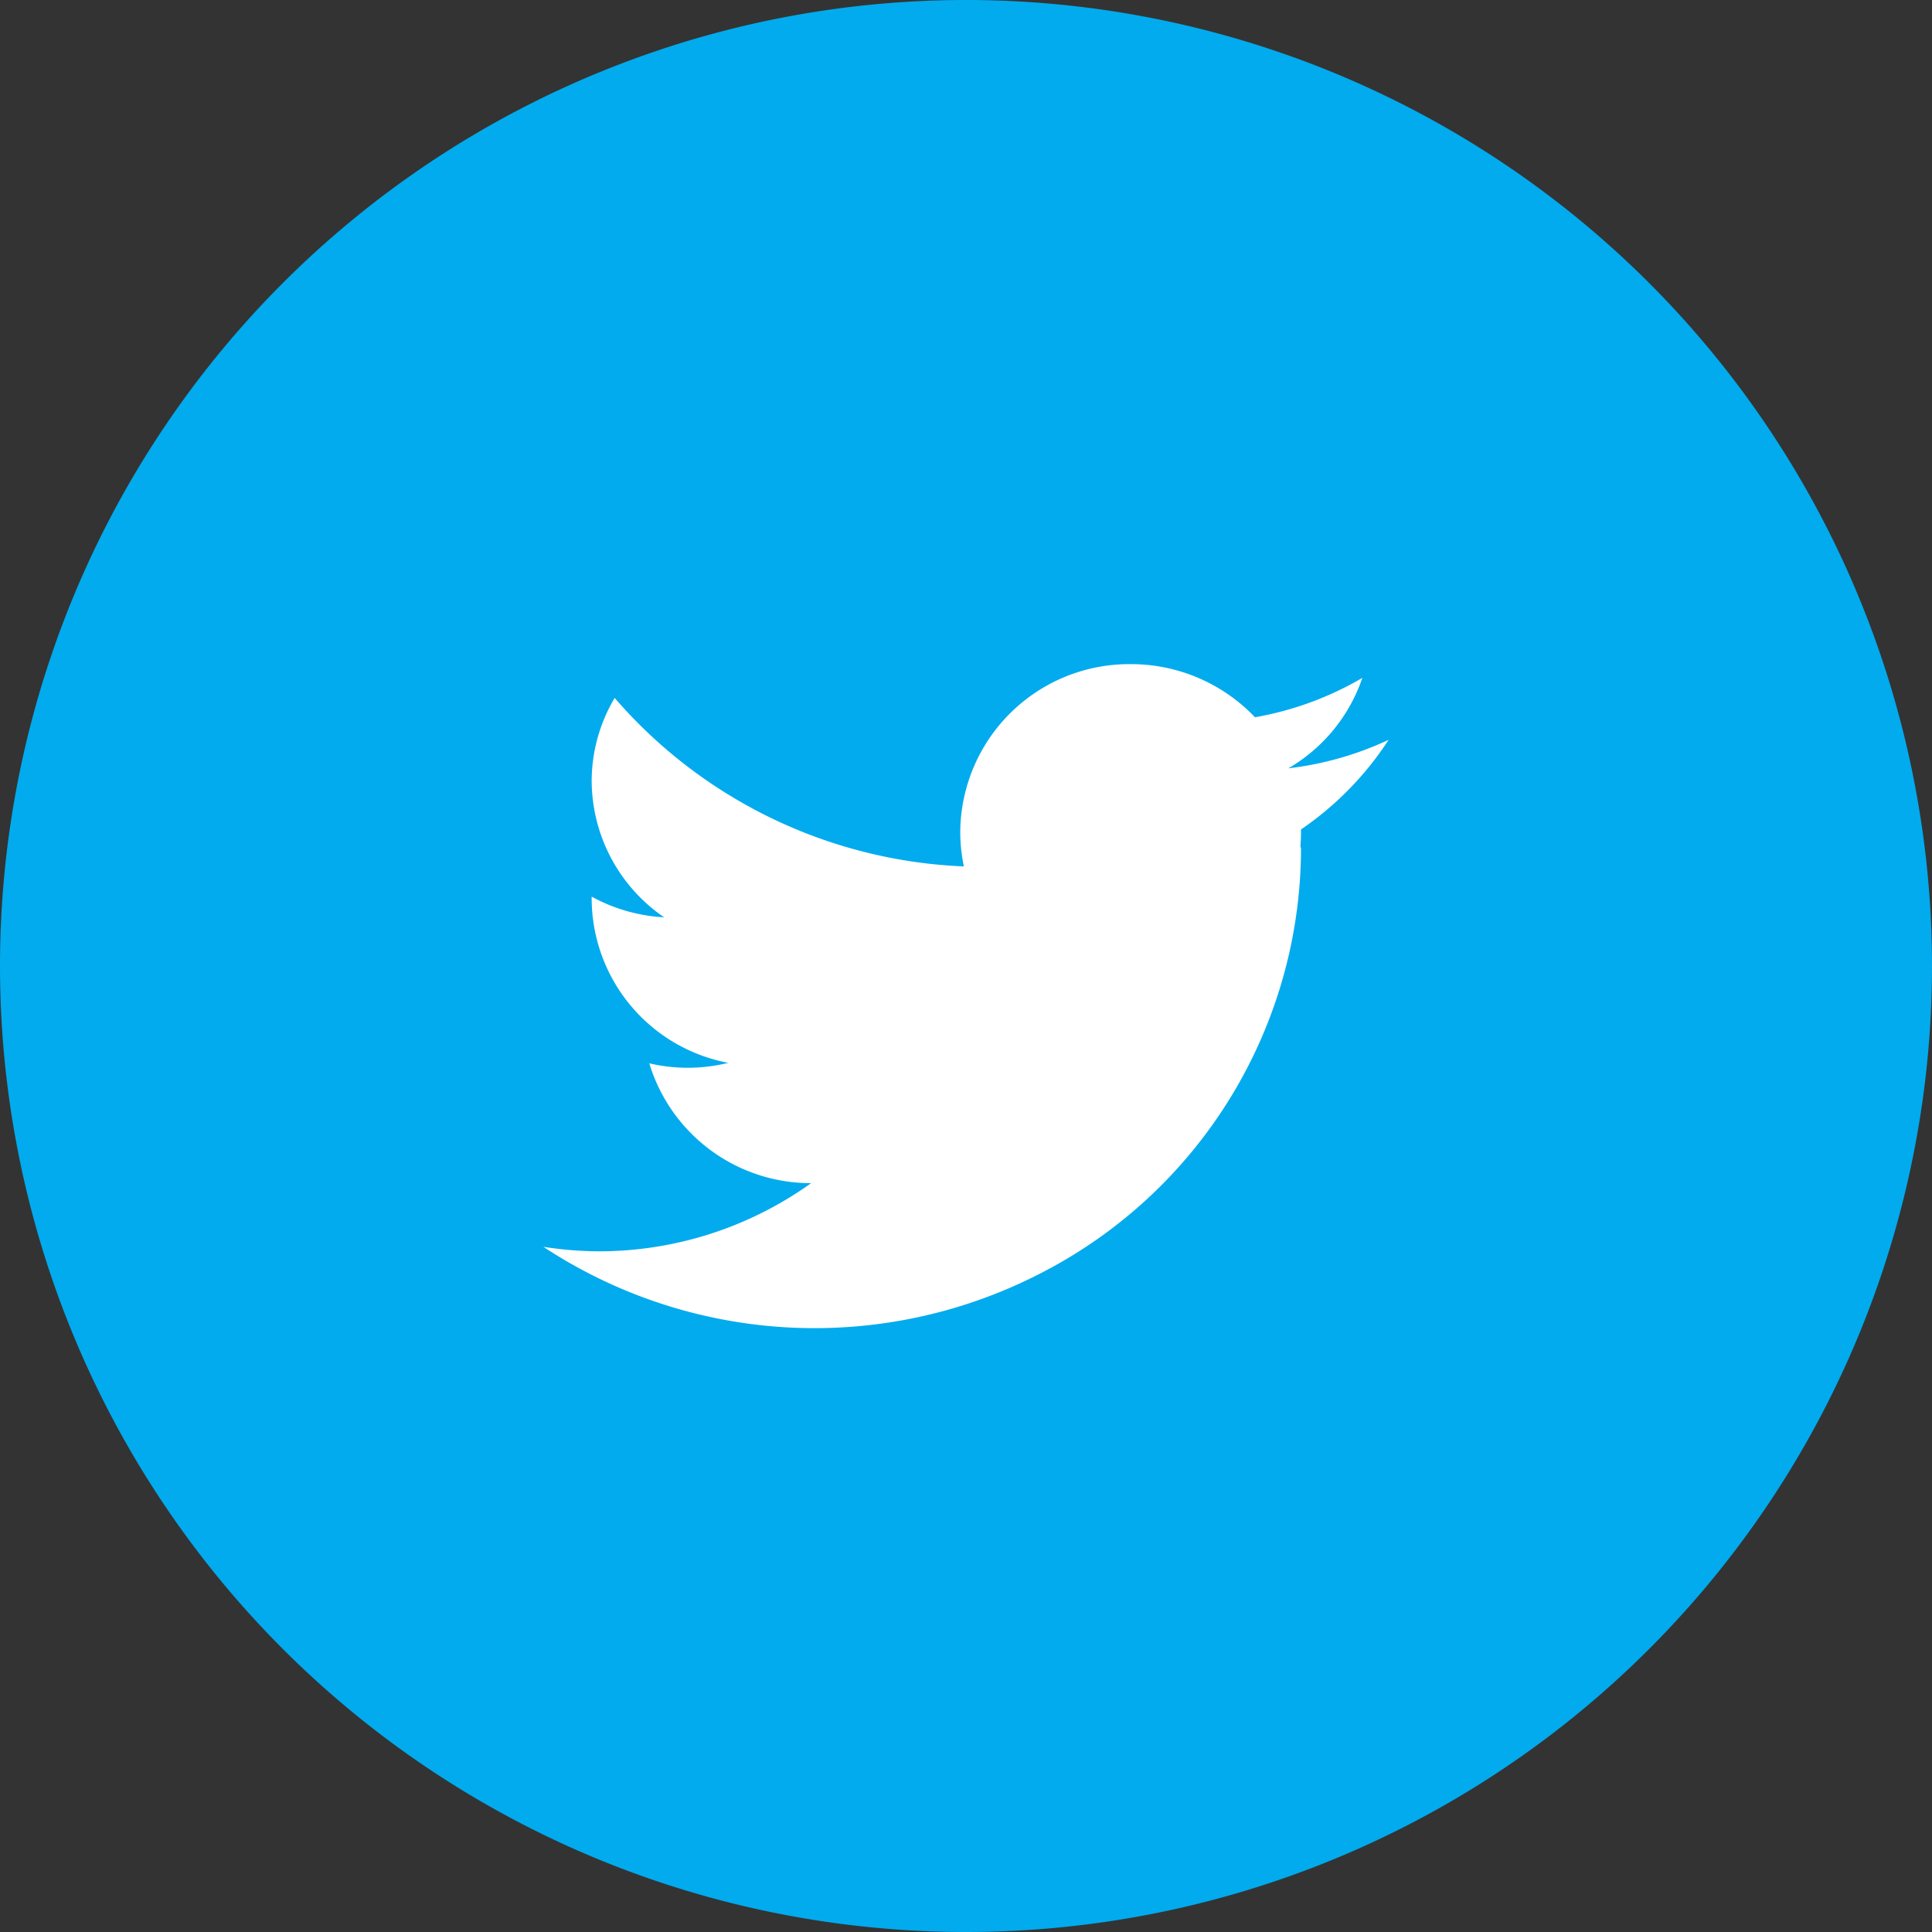 <svg xmlns="http://www.w3.org/2000/svg" width="40" height="40"><rect width="100%" height="100%" fill="#333333" stroke="none"/><g data-name="Group 18"><g data-name="Icon / Social / Color / Twitter-32px"><circle cx="15" cy="15" r="15" transform="translate(5 5)" fill="#fff"/><path d="M0 20a20 20 0 1 1 20 20A20 20 0 0 1 0 20z" fill="#01abee"/></g><path data-name="Combined Shape" d="M11.25 25.814a7.643 7.643 0 0 0 1.133.093 7.544 7.544 0 0 0 4.41-1.411 3.493 3.493 0 0 1-3.35-2.481 3.494 3.494 0 0 0 1.635-.01 3.471 3.471 0 0 1-2.828-3.388v-.053a3.52 3.52 0 0 0 1.5.428 3.438 3.438 0 0 1-1.5-2.836 3.38 3.38 0 0 1 .476-1.706 10.1 10.1 0 0 0 7.23 3.488 3.436 3.436 0 0 1-.075-.714 3.5 3.5 0 0 1 3.528-3.474 3.544 3.544 0 0 1 2.574 1.1 6.681 6.681 0 0 0 2.223-.815 3.449 3.449 0 0 1-1.532 1.872 6.709 6.709 0 0 0 2.076-.59 6.587 6.587 0 0 1-1.814 1.856v.052q0 .153-.013.3a.128.128 0 0 1 .013.058 9.9 9.9 0 0 1-5.335 8.75 10.206 10.206 0 0 1-10.351-.519z" fill="#fff"/></g></svg>
